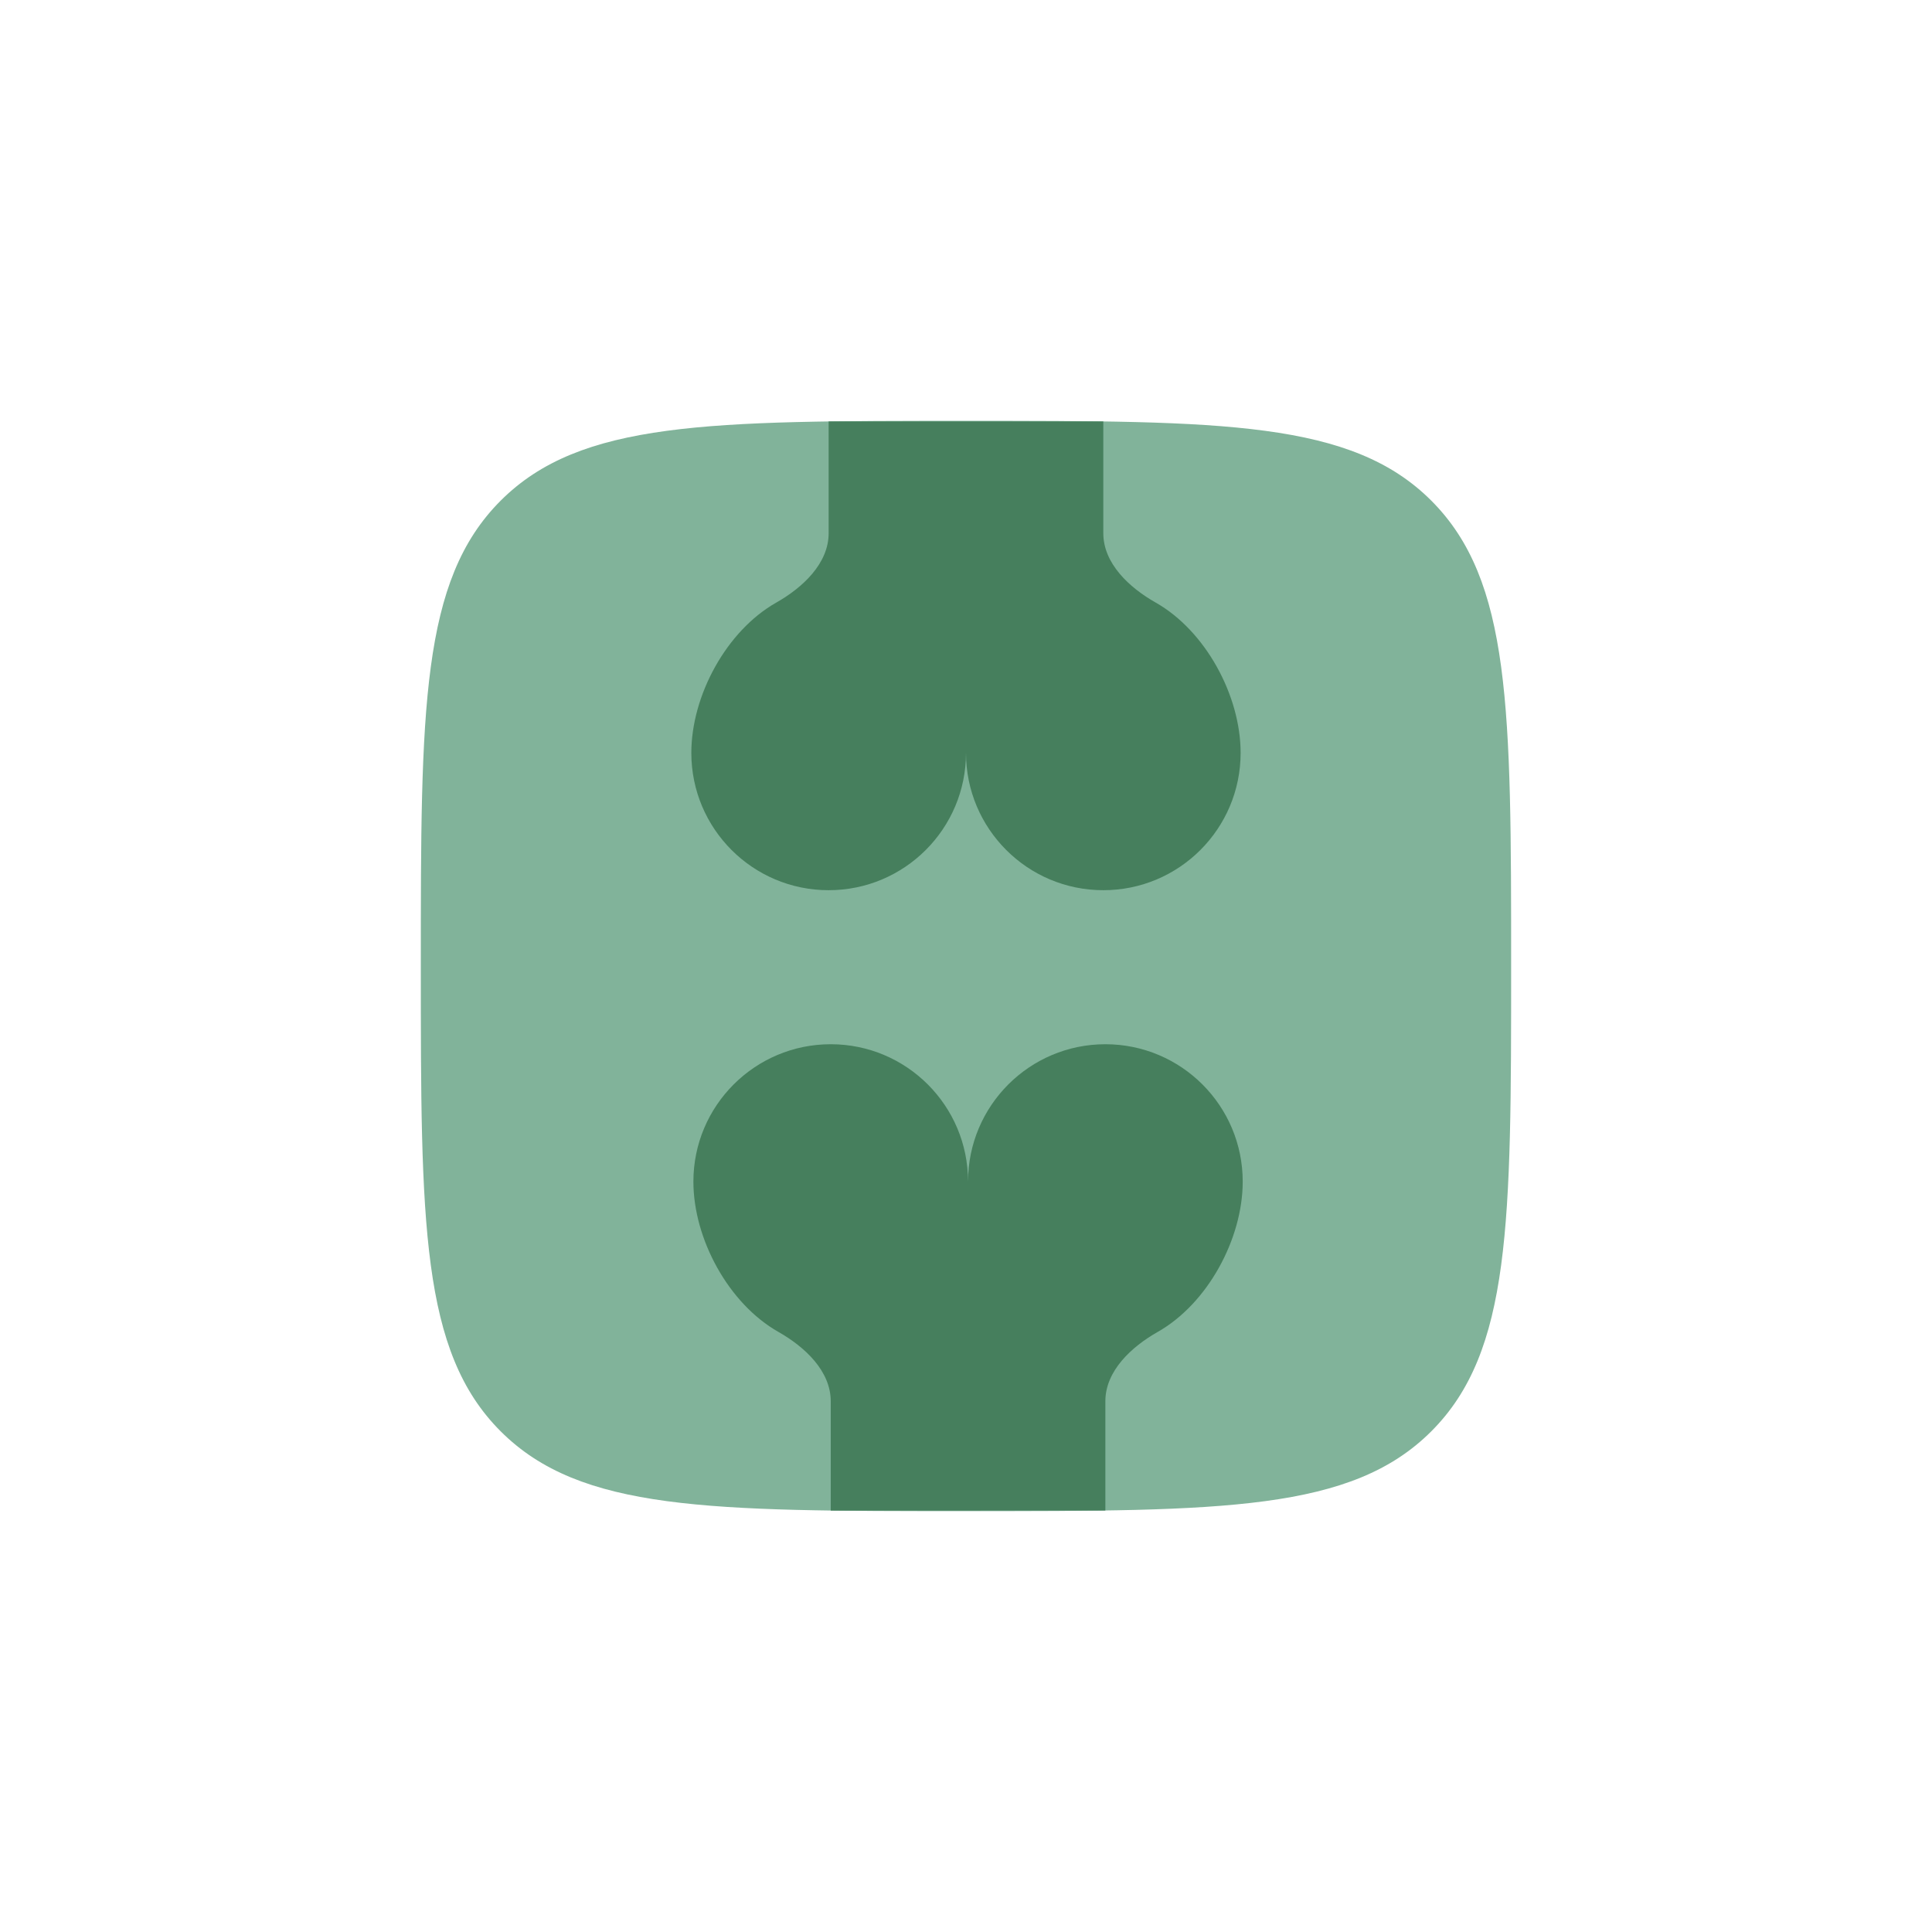 <svg version="1.0" preserveAspectRatio="xMidYMid meet" height="240" viewBox="0 0 180 180" zoomAndPan="magnify" width="240" xmlns:xlink="http://www.w3.org/1999/xlink" xmlns="http://www.w3.org/2000/svg"><path fill-rule="nonzero" fill-opacity="1" d="M 39.207 90 C 39.207 66.055 39.207 54.086 46.645 46.645 C 54.086 39.207 66.055 39.207 90 39.207 C 113.941 39.207 125.914 39.207 133.352 46.645 C 140.789 54.086 140.789 66.055 140.789 90 C 140.789 113.941 140.789 125.914 133.352 133.352 C 125.914 140.789 113.941 140.789 90 140.789 C 66.055 140.789 54.086 140.789 46.645 133.352 C 39.207 125.914 39.207 113.941 39.207 90 Z M 39.207 90" fill="#81b39a"></path><path fill-rule="nonzero" fill-opacity="1" d="M 77.203 82.938 C 84.27 82.938 90 77.211 90 70.145 C 90 77.211 95.727 82.938 102.793 82.938 C 109.859 82.938 115.586 77.211 115.586 70.145 C 115.586 64.805 112.316 58.77 107.672 56.141 C 105.211 54.746 102.793 52.5 102.793 49.676 L 102.793 39.266 L 77.203 39.266 L 77.203 49.676 C 77.203 52.5 74.785 54.746 72.324 56.141 C 67.68 58.77 64.41 64.805 64.41 70.145 C 64.41 77.211 70.137 82.938 77.203 82.938 Z M 77.203 82.938" fill="#467f5d"></path><path fill-rule="nonzero" fill-opacity="1" d="M 102.984 140.73 L 102.984 130.555 C 102.984 127.727 105.406 125.484 107.863 124.09 C 112.512 121.457 115.781 115.422 115.781 110.086 C 115.781 103.02 110.051 97.289 102.984 97.289 C 95.922 97.289 90.191 103.02 90.191 110.086 C 90.191 103.02 84.465 97.289 77.398 97.289 C 70.332 97.289 64.602 103.02 64.602 110.086 C 64.602 115.422 67.871 121.457 72.52 124.09 C 74.977 125.484 77.398 127.727 77.398 130.555 L 77.398 140.738 Z M 102.984 140.73" fill="#467f5d"></path></svg>